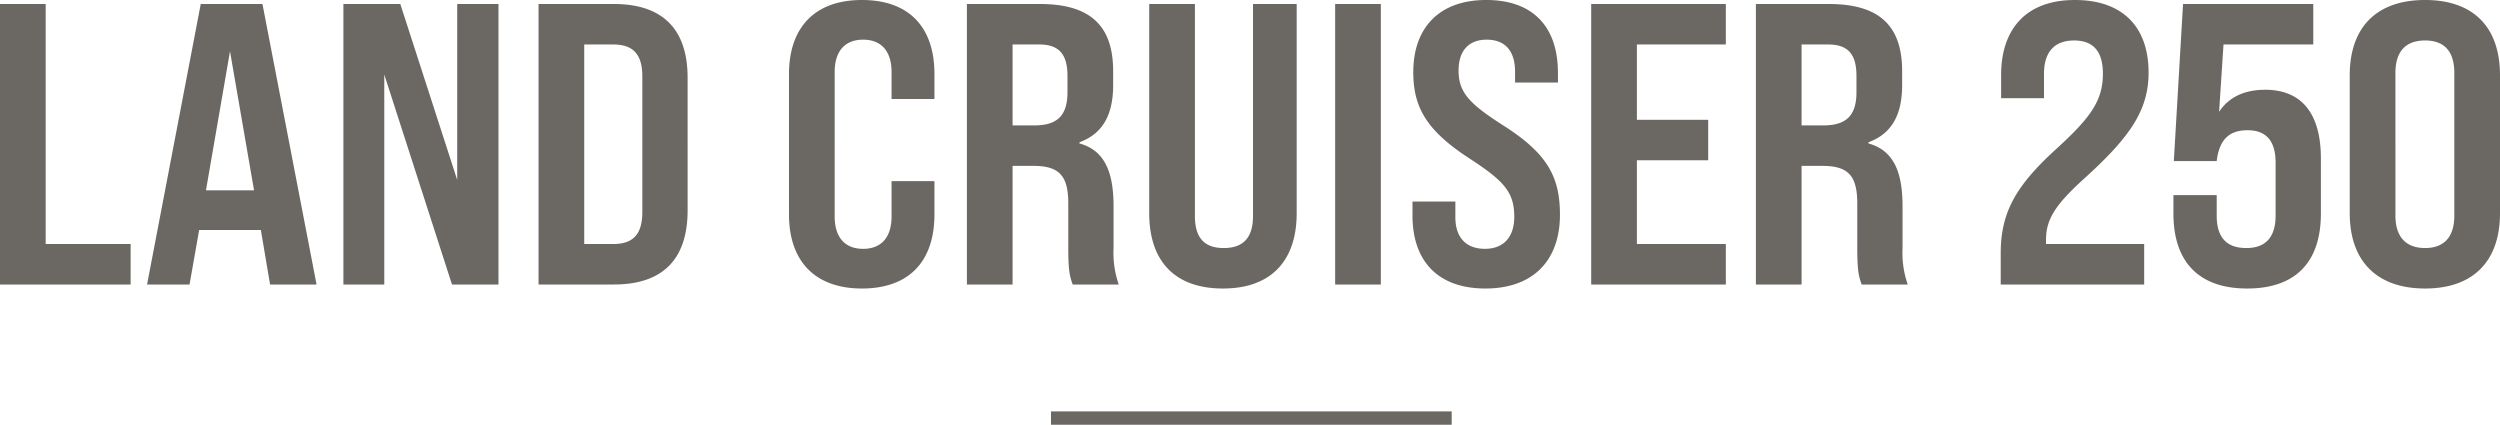 <svg xmlns="http://www.w3.org/2000/svg" width="374.34" height="63.6" viewBox="0 0 374.34 63.6">
  <g id="Group_187" data-name="Group 187" transform="translate(-613.13 -3457.4)">
    <path id="Path_14853" data-name="Path 14853" d="M-186.87,0h19.56V-6.06h-12.72V-42h-6.84Zm40.44,0h6.96l-8.1-42h-9.24l-8.04,42h6.36l1.44-8.16h9.24Zm-9.6-14.1,3.6-20.82,3.6,20.82ZM-135.45,0h6.12V-31.44L-119.19,0h6.96V-42h-6.18v26.34L-126.93-42h-8.52Zm29.22,0h11.28c7.38,0,11.04-3.84,11.04-11.1V-30.96c0-7.2-3.66-11.04-11.04-11.04h-11.28Zm6.84-6.06V-35.94h4.32c2.94,0,4.38,1.38,4.38,4.8v20.28c0,3.42-1.44,4.8-4.38,4.8ZM-57.81.6c7.08,0,10.86-4.08,10.86-11.1v-4.98h-6.42v5.28c0,3.24-1.62,4.86-4.26,4.86s-4.26-1.62-4.26-4.86V-31.8c0-3.24,1.62-4.86,4.26-4.86s4.26,1.62,4.26,4.86v4.02h6.42V-31.5c0-7.02-3.78-11.1-10.86-11.1-7.02,0-10.92,4.08-10.92,11.1v21C-68.73-3.48-64.83.6-57.81.6ZM-42.09,0h6.84V-17.76h3.12c3.84,0,5.22,1.44,5.22,5.64v6.6c0,3.6.24,4.32.66,5.52h6.9a14.333,14.333,0,0,1-.78-5.46V-11.7c0-5.34-1.44-8.4-5.1-9.42v-.18c3.42-1.26,5.04-4.02,5.04-8.58v-2.04c0-6.84-3.42-10.08-10.98-10.08H-42.09Zm6.84-23.82V-35.94h3.96c3,0,4.26,1.44,4.26,4.74v2.4c0,3.6-1.62,4.98-4.98,4.98ZM-3.75.6C3.45.6,7.29-3.54,7.29-10.68V-42H.75v31.74c0,3.36-1.56,4.8-4.38,4.8s-4.32-1.44-4.32-4.8V-42h-6.84v31.32C-14.79-3.54-11.01.6-3.75.6ZM13.05,0h6.84V-42H13.05Zm22.5.6c7.2,0,11.16-4.26,11.16-11.04,0-5.58-1.8-9.12-8.4-13.32-5.16-3.3-6.78-4.98-6.78-8.28,0-3,1.56-4.62,4.2-4.62,2.82,0,4.26,1.74,4.26,4.8v1.62h6.42v-1.44c0-6.78-3.6-10.92-10.74-10.92-7.08,0-10.92,4.2-10.92,10.8,0,5.28,1.98,8.76,8.46,12.96,5.16,3.36,6.66,5.04,6.66,8.7,0,3.18-1.74,4.8-4.38,4.8-2.88,0-4.44-1.74-4.44-4.74v-2.34H24.63v2.1C24.63-3.6,28.35.6,35.55.6ZM51.39,0H71.55V-6.06H58.23V-18.6H68.91v-6.06H58.23V-35.94H71.55V-42H51.39ZM76.05,0h6.84V-17.76h3.12c3.84,0,5.22,1.44,5.22,5.64v6.6c0,3.6.24,4.32.66,5.52h6.9a14.333,14.333,0,0,1-.78-5.46V-11.7c0-5.34-1.44-8.4-5.1-9.42v-.18c3.42-1.26,5.04-4.02,5.04-8.58v-2.04C97.95-38.76,94.53-42,86.97-42H76.05Zm6.84-23.82V-35.94h3.96c3,0,4.26,1.44,4.26,4.74v2.4c0,3.6-1.62,4.98-4.98,4.98ZM112.71,0h21.48V-6.06h-14.7v-.6c0-3.06,1.32-5.22,5.76-9.24,6.9-6.24,9.6-10.26,9.6-15.84,0-6.54-3.6-10.86-11.04-10.86-7.38,0-11.04,4.44-11.04,11.22v3.48h6.42v-3.66c0-3.24,1.56-4.98,4.5-4.98,2.82,0,4.32,1.56,4.32,4.98,0,4.14-1.98,6.72-7.2,11.46-5.88,5.4-8.1,9.36-8.1,15.42Zm36.9.6c7.38,0,11.04-4.08,11.04-11.22V-18.9c0-6.54-2.76-10.26-8.34-10.26-3.24,0-5.52,1.2-6.9,3.3l.66-10.08h13.44V-42h-19.5l-1.38,23.52h6.42c.36-2.94,1.62-4.62,4.62-4.62,2.76,0,4.2,1.56,4.2,4.86v7.92c0,3.24-1.5,4.86-4.38,4.86-3,0-4.44-1.62-4.44-4.86v-3.06h-6.48v2.76C138.57-3.54,142.23.6,149.61.6Zm26.64,0c7.26,0,11.22-4.14,11.22-11.28V-31.32c0-7.2-3.96-11.28-11.22-11.28s-11.28,4.08-11.28,11.28v20.64C164.97-3.54,168.99.6,176.25.6Zm0-6.06c-2.82,0-4.44-1.62-4.44-4.86V-31.68c0-3.3,1.62-4.86,4.44-4.86s4.38,1.56,4.38,4.86v21.36C180.63-7.08,179.07-5.46,176.25-5.46Z" transform="translate(800 3500)" fill="#6b6763"/>
    <path id="Path_14845" data-name="Path 14845" d="M5687.314,3547.615h-60v-2h60Z" transform="translate(-4856.814 -26.615)" fill="#6b6763"/>
  </g>
</svg>
